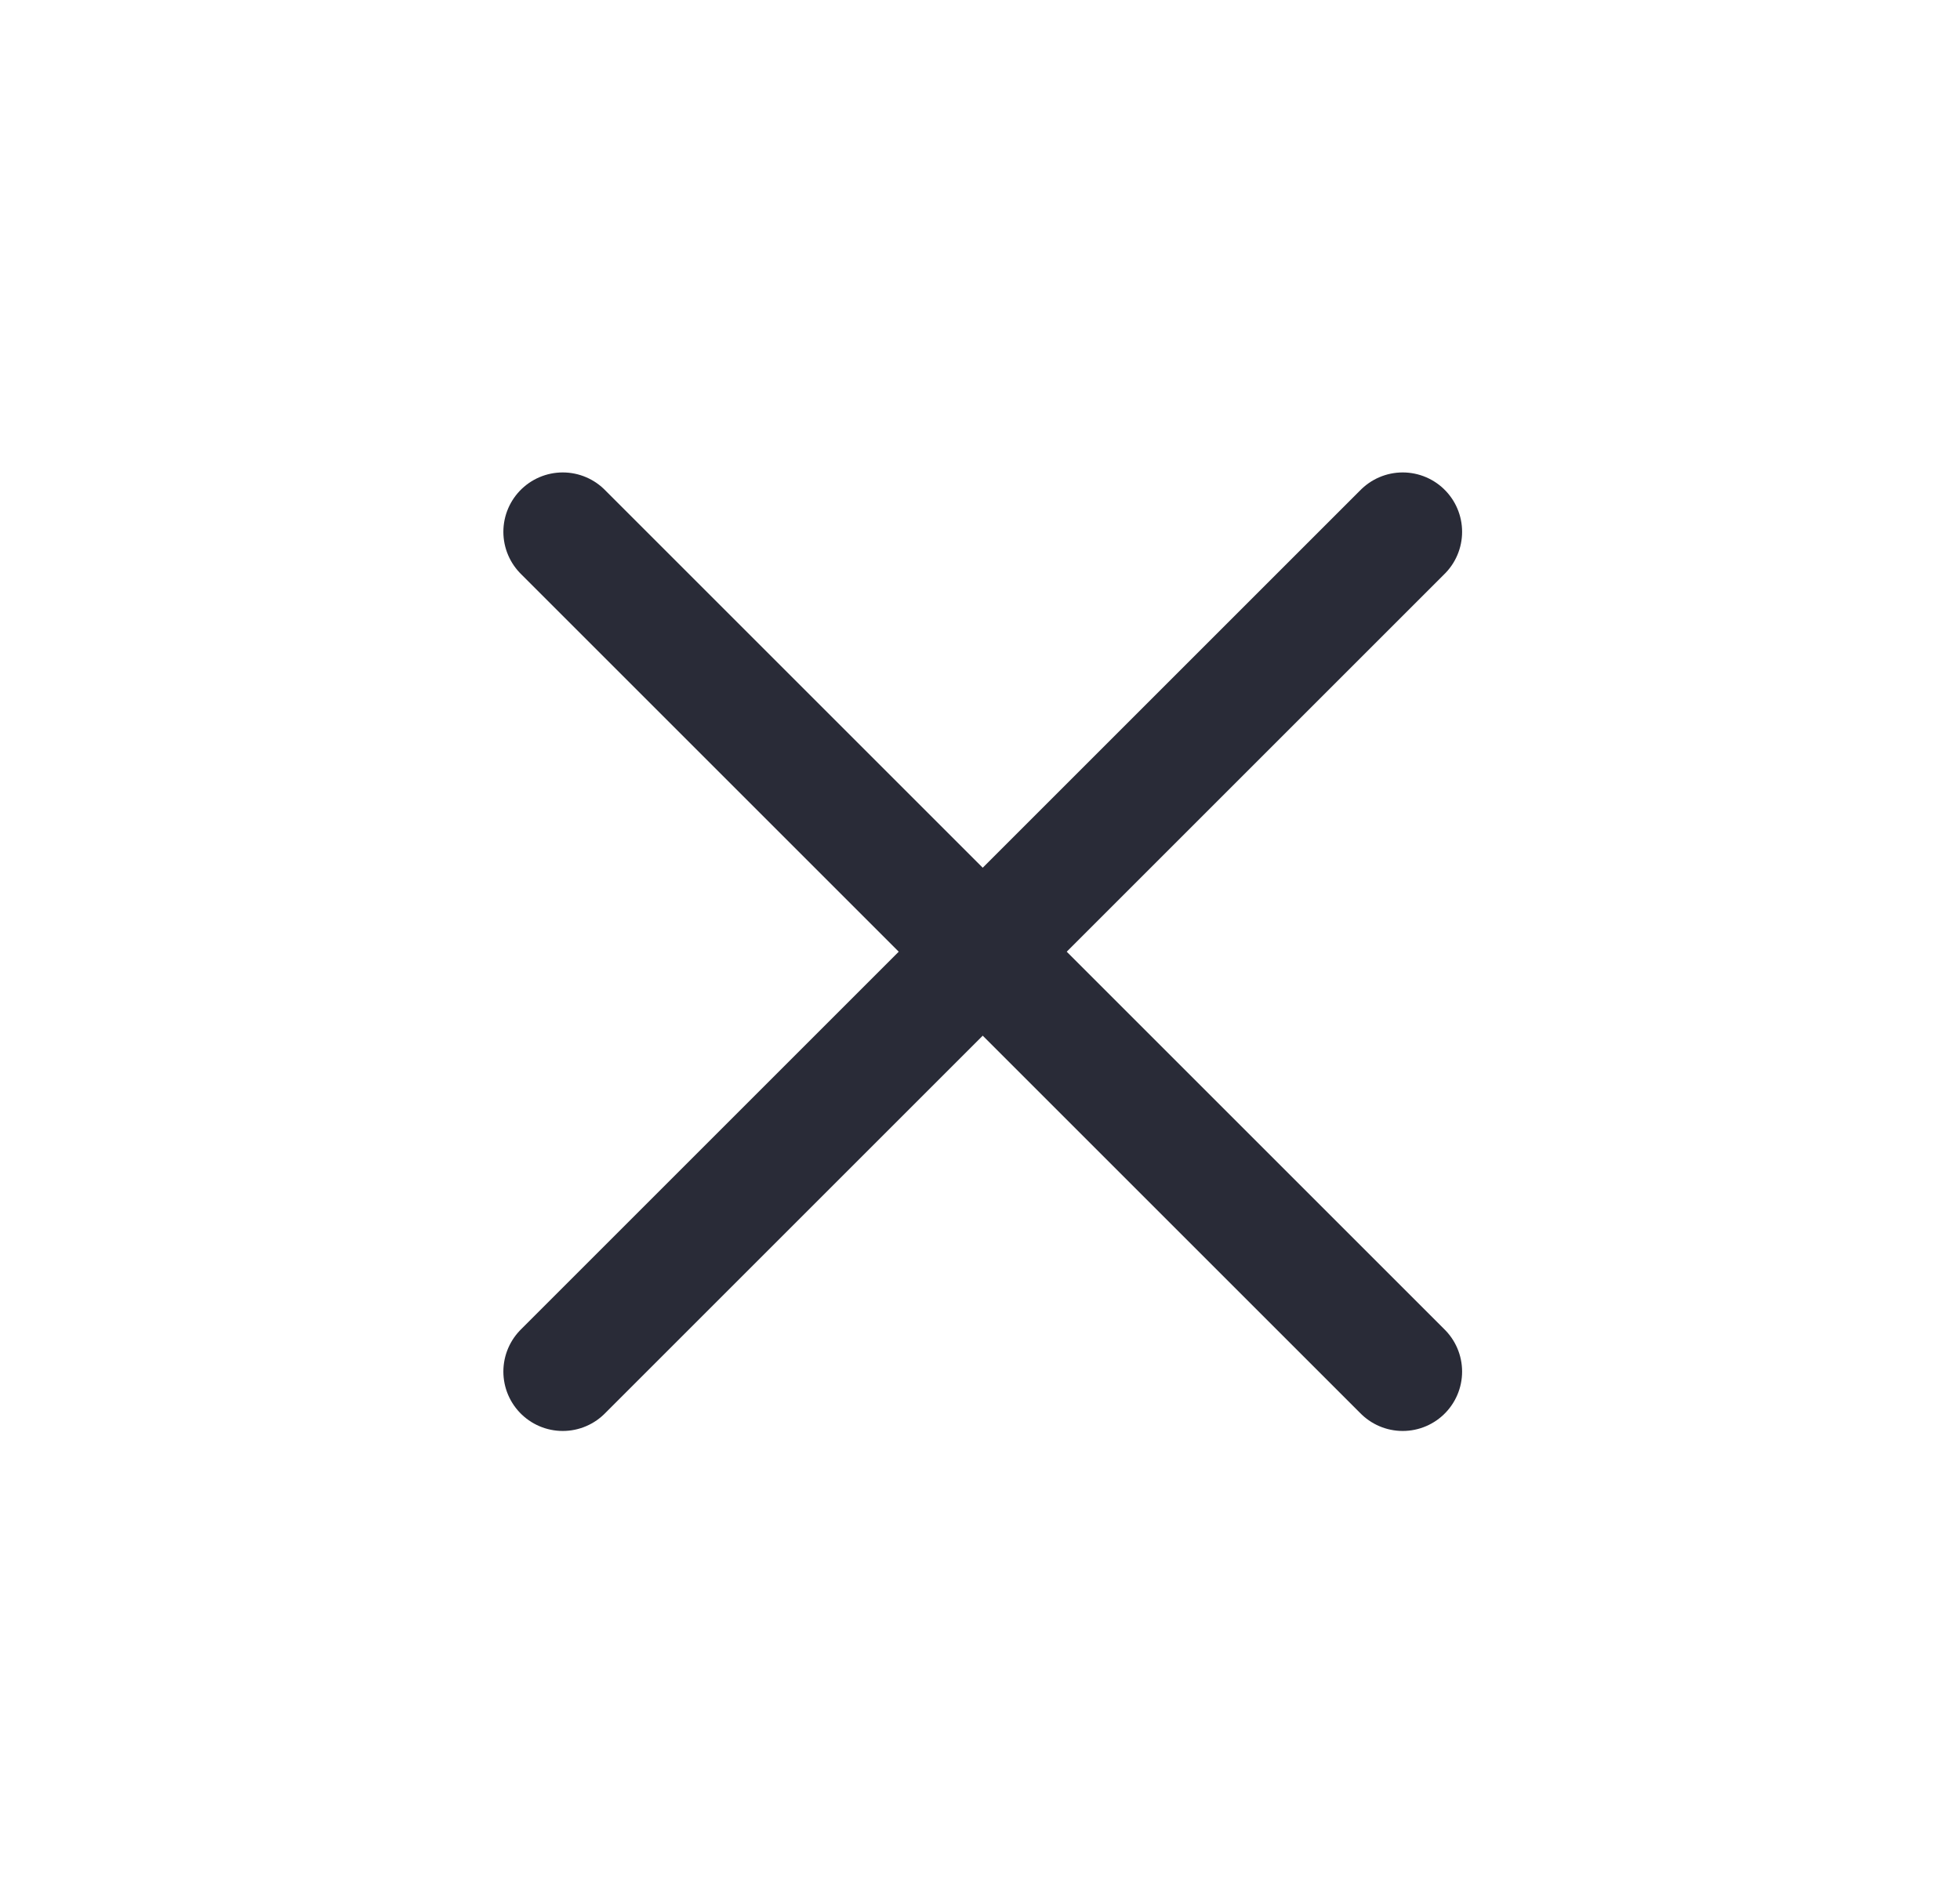 <svg width="33" height="32" viewBox="0 0 33 32" xmlns="http://www.w3.org/2000/svg">
    <g stroke="#292B37" stroke-width="2" fill="none" fill-rule="evenodd" stroke-linecap="round">
        <path d="m9.475 8.956 14.142 14.142M23.617 8.956 9.475 23.098"/>
    </g>
</svg>
